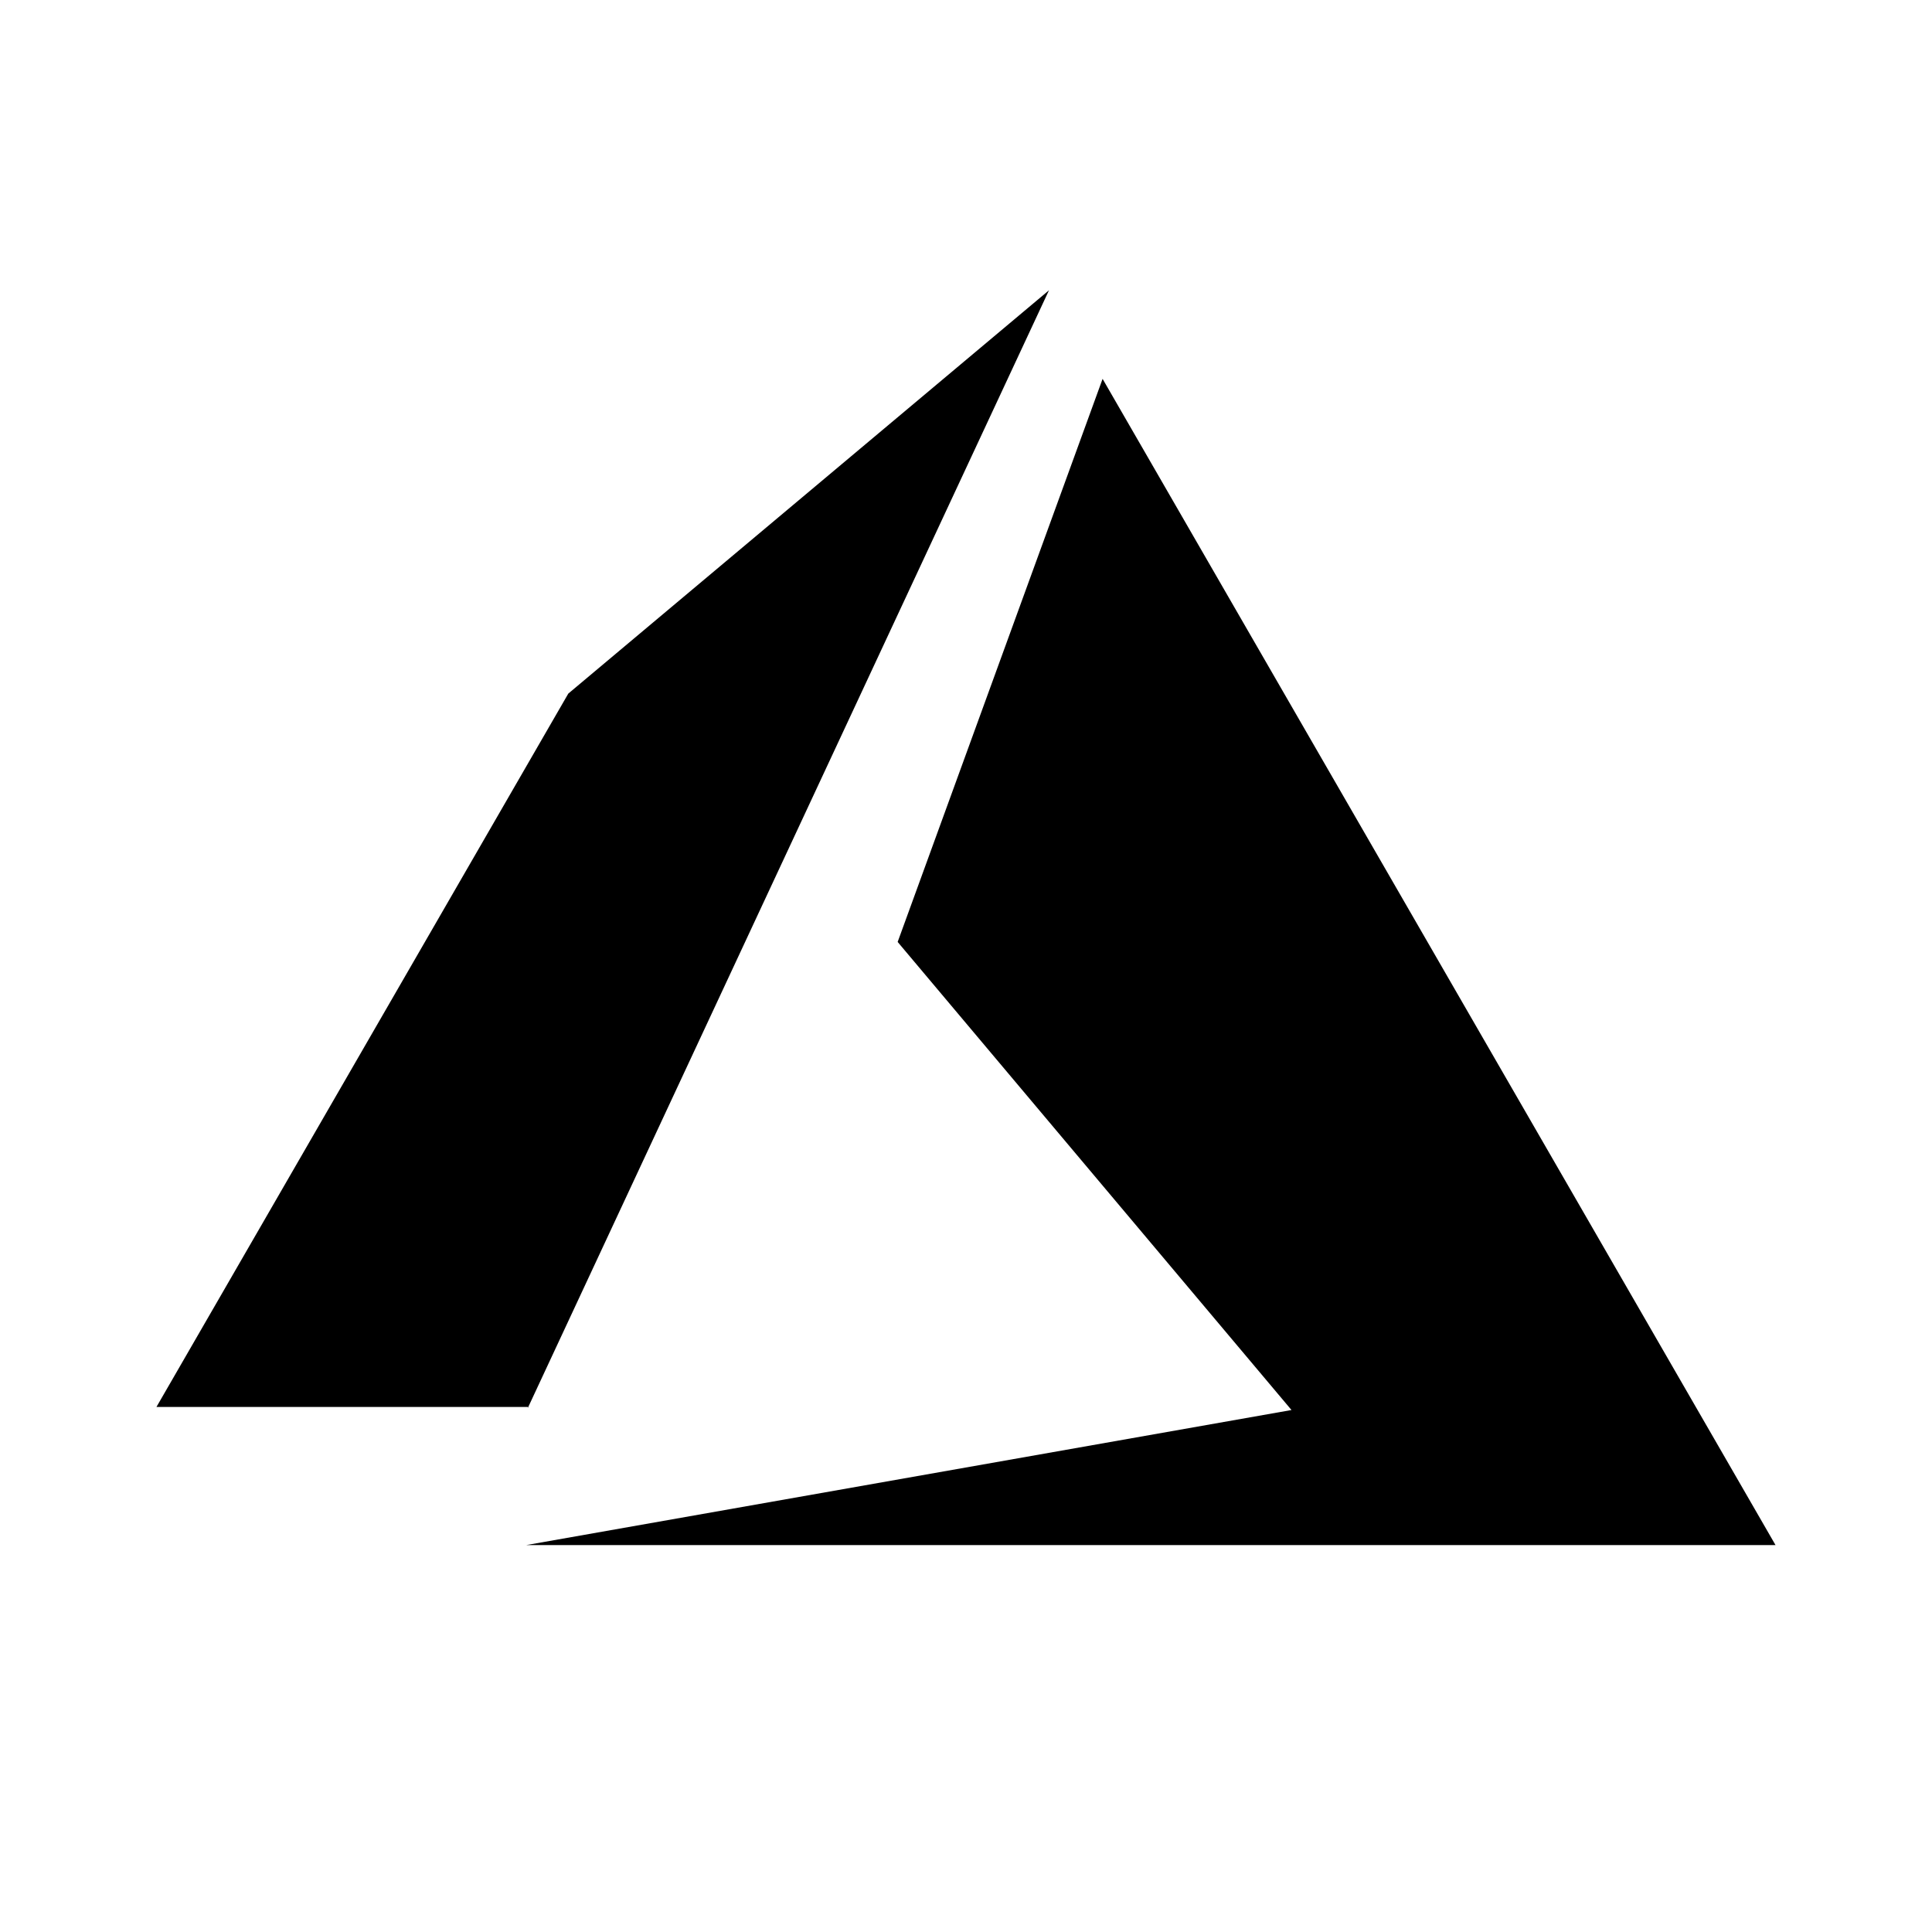 <svg xmlns="http://www.w3.org/2000/svg" xmlns:xlink="http://www.w3.org/1999/xlink" width="40" height="40" viewBox="0 0 40 40">
  <defs>
    <clipPath id="clip-path">
      <rect id="Rectangle_3616" data-name="Rectangle 3616" width="40" height="40" transform="translate(379 3253)" fill="none" stroke="#707070" stroke-width="1"/>
    </clipPath>
  </defs>
  <g id="Mask_Group_8048" data-name="Mask Group 8048" transform="translate(-379 -3253)" clip-path="url(#clip-path)">
    <path id="Icon_simple-microsoftazure" data-name="Icon simple-microsoftazure" d="M7.658,30.029H33.521L19.589,5.884,15.346,17.542,23.5,27.233ZM18.479,4.05,8.527,12.4,0,27.17H7.689v.02Z" transform="translate(382.239 3254.96)"/>
  </g>
</svg>
